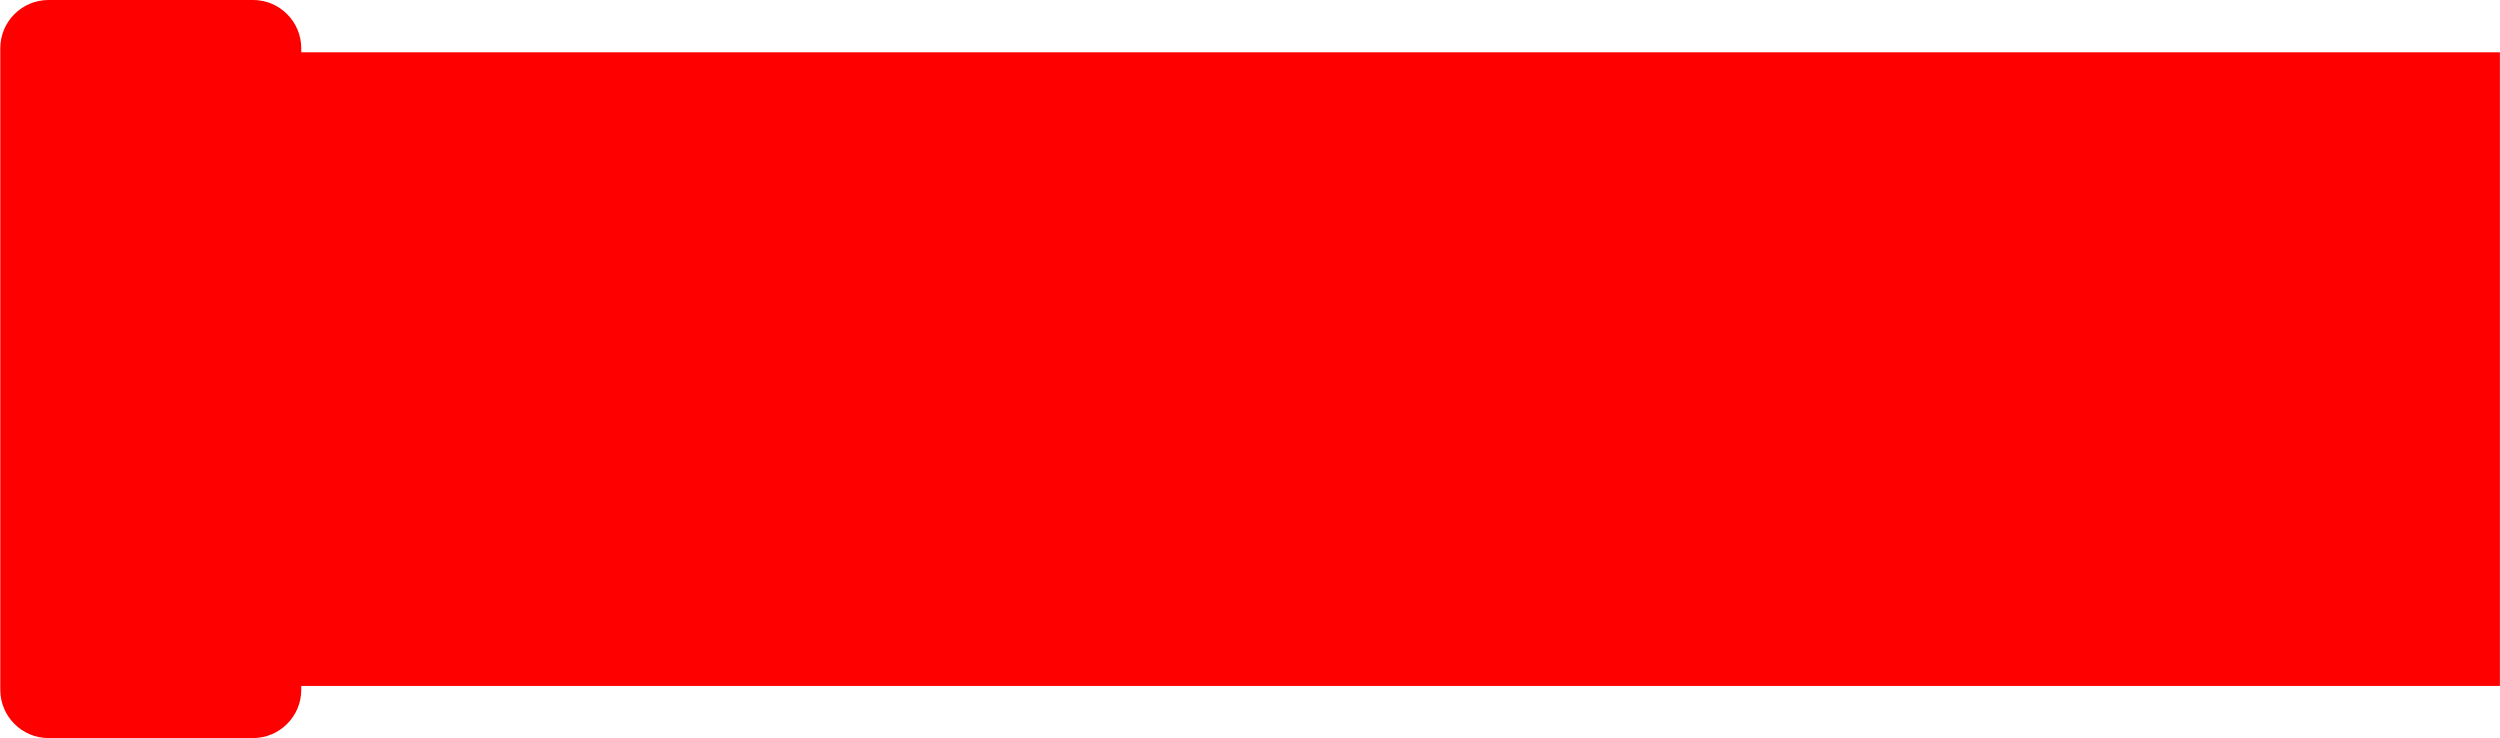 <!--?xml version="1.0" encoding="UTF-8" standalone="no"?-->
<!-- Creator: CorelDRAW -->

<svg xmlns:dc="http://purl.org/dc/elements/1.1/" xmlns:cc="http://creativecommons.org/ns#" xmlns:rdf="http://www.w3.org/1999/02/22-rdf-syntax-ns#" xmlns:svg="http://www.w3.org/2000/svg" xmlns="http://www.w3.org/2000/svg" xmlns:xlink="http://www.w3.org/1999/xlink" xmlns:sodipodi="http://sodipodi.sourceforge.net/DTD/sodipodi-0.dtd" xmlns:inkscape="http://www.inkscape.org/namespaces/inkscape" xml:space="preserve" width="25.892mm" height="7.646mm" style="shape-rendering:geometricPrecision; text-rendering:geometricPrecision; image-rendering:optimizeQuality; fill-rule:evenodd; clip-rule:evenodd" viewBox="0 0 13.331 3.937" id="svg3023" version="1.1" inkscape:version="0.48.3.1 r9886" sodipodi:docname="46.svg"><sodipodi:namedview pagecolor="#ffffff" bordercolor="#666666" borderopacity="1" objecttolerance="10" gridtolerance="10" guidetolerance="10" inkscape:pageopacity="0" inkscape:pageshadow="2" inkscape:window-width="640" inkscape:window-height="480" id="namedview3043" showgrid="false" inkscape:zoom="4.5561906" inkscape:cx="45.871655" inkscape:cy="13.545531" inkscape:window-x="0" inkscape:window-y="0" inkscape:window-maximized="0" inkscape:current-layer="svg3023"></sodipodi:namedview>
 <defs id="defs3025">
  <style type="text/css" id="style3027">
   
    .fil1 {fill:url(#id0)}
    .fil0 {fill:url(#id1)}
   
  </style>
  <linearGradient id="id0" gradientUnits="userSpaceOnUse" x1="0.803" y1="3.936" x2="0.803" y2="0">
   <stop offset="0" style="stop-color: rgb(255, 0, 0);" id="stop3030"></stop>
   <stop offset="0.529" style="stop-color: rgb(255, 0, 0);" id="stop3032"></stop>
   <stop offset="1" style="stop-color: rgb(255, 0, 0);" id="stop3034"></stop>
  </linearGradient>
  <linearGradient id="id1" gradientUnits="userSpaceOnUse" xlink:href="#id0" x1="7.156" y1="3.658" x2="7.156" y2="0.279">
  </linearGradient>
 </defs>
 <g id="hmigradengt" inkscape:label="#图层_x0020_1">
  <rect class="fil0" x="0.981" y="0.279" width="12.35" height="3.379" id="rect3039"></rect>
  <path class="fil1" d="M1.606 0.257l0 3.422c-5.14868e-005,0.142 -0.116,0.257 -0.257,0.257l-1.091 -5.14868e-005c-0.142,0 -0.257,-0.116 -0.257,-0.257l0 -3.422c0,-0.142 0.116,-0.257 0.257,-0.257l1.091 0c0.142,0 0.257,0.116 0.257,0.257z" id="path3041"></path>
 </g>
</svg>